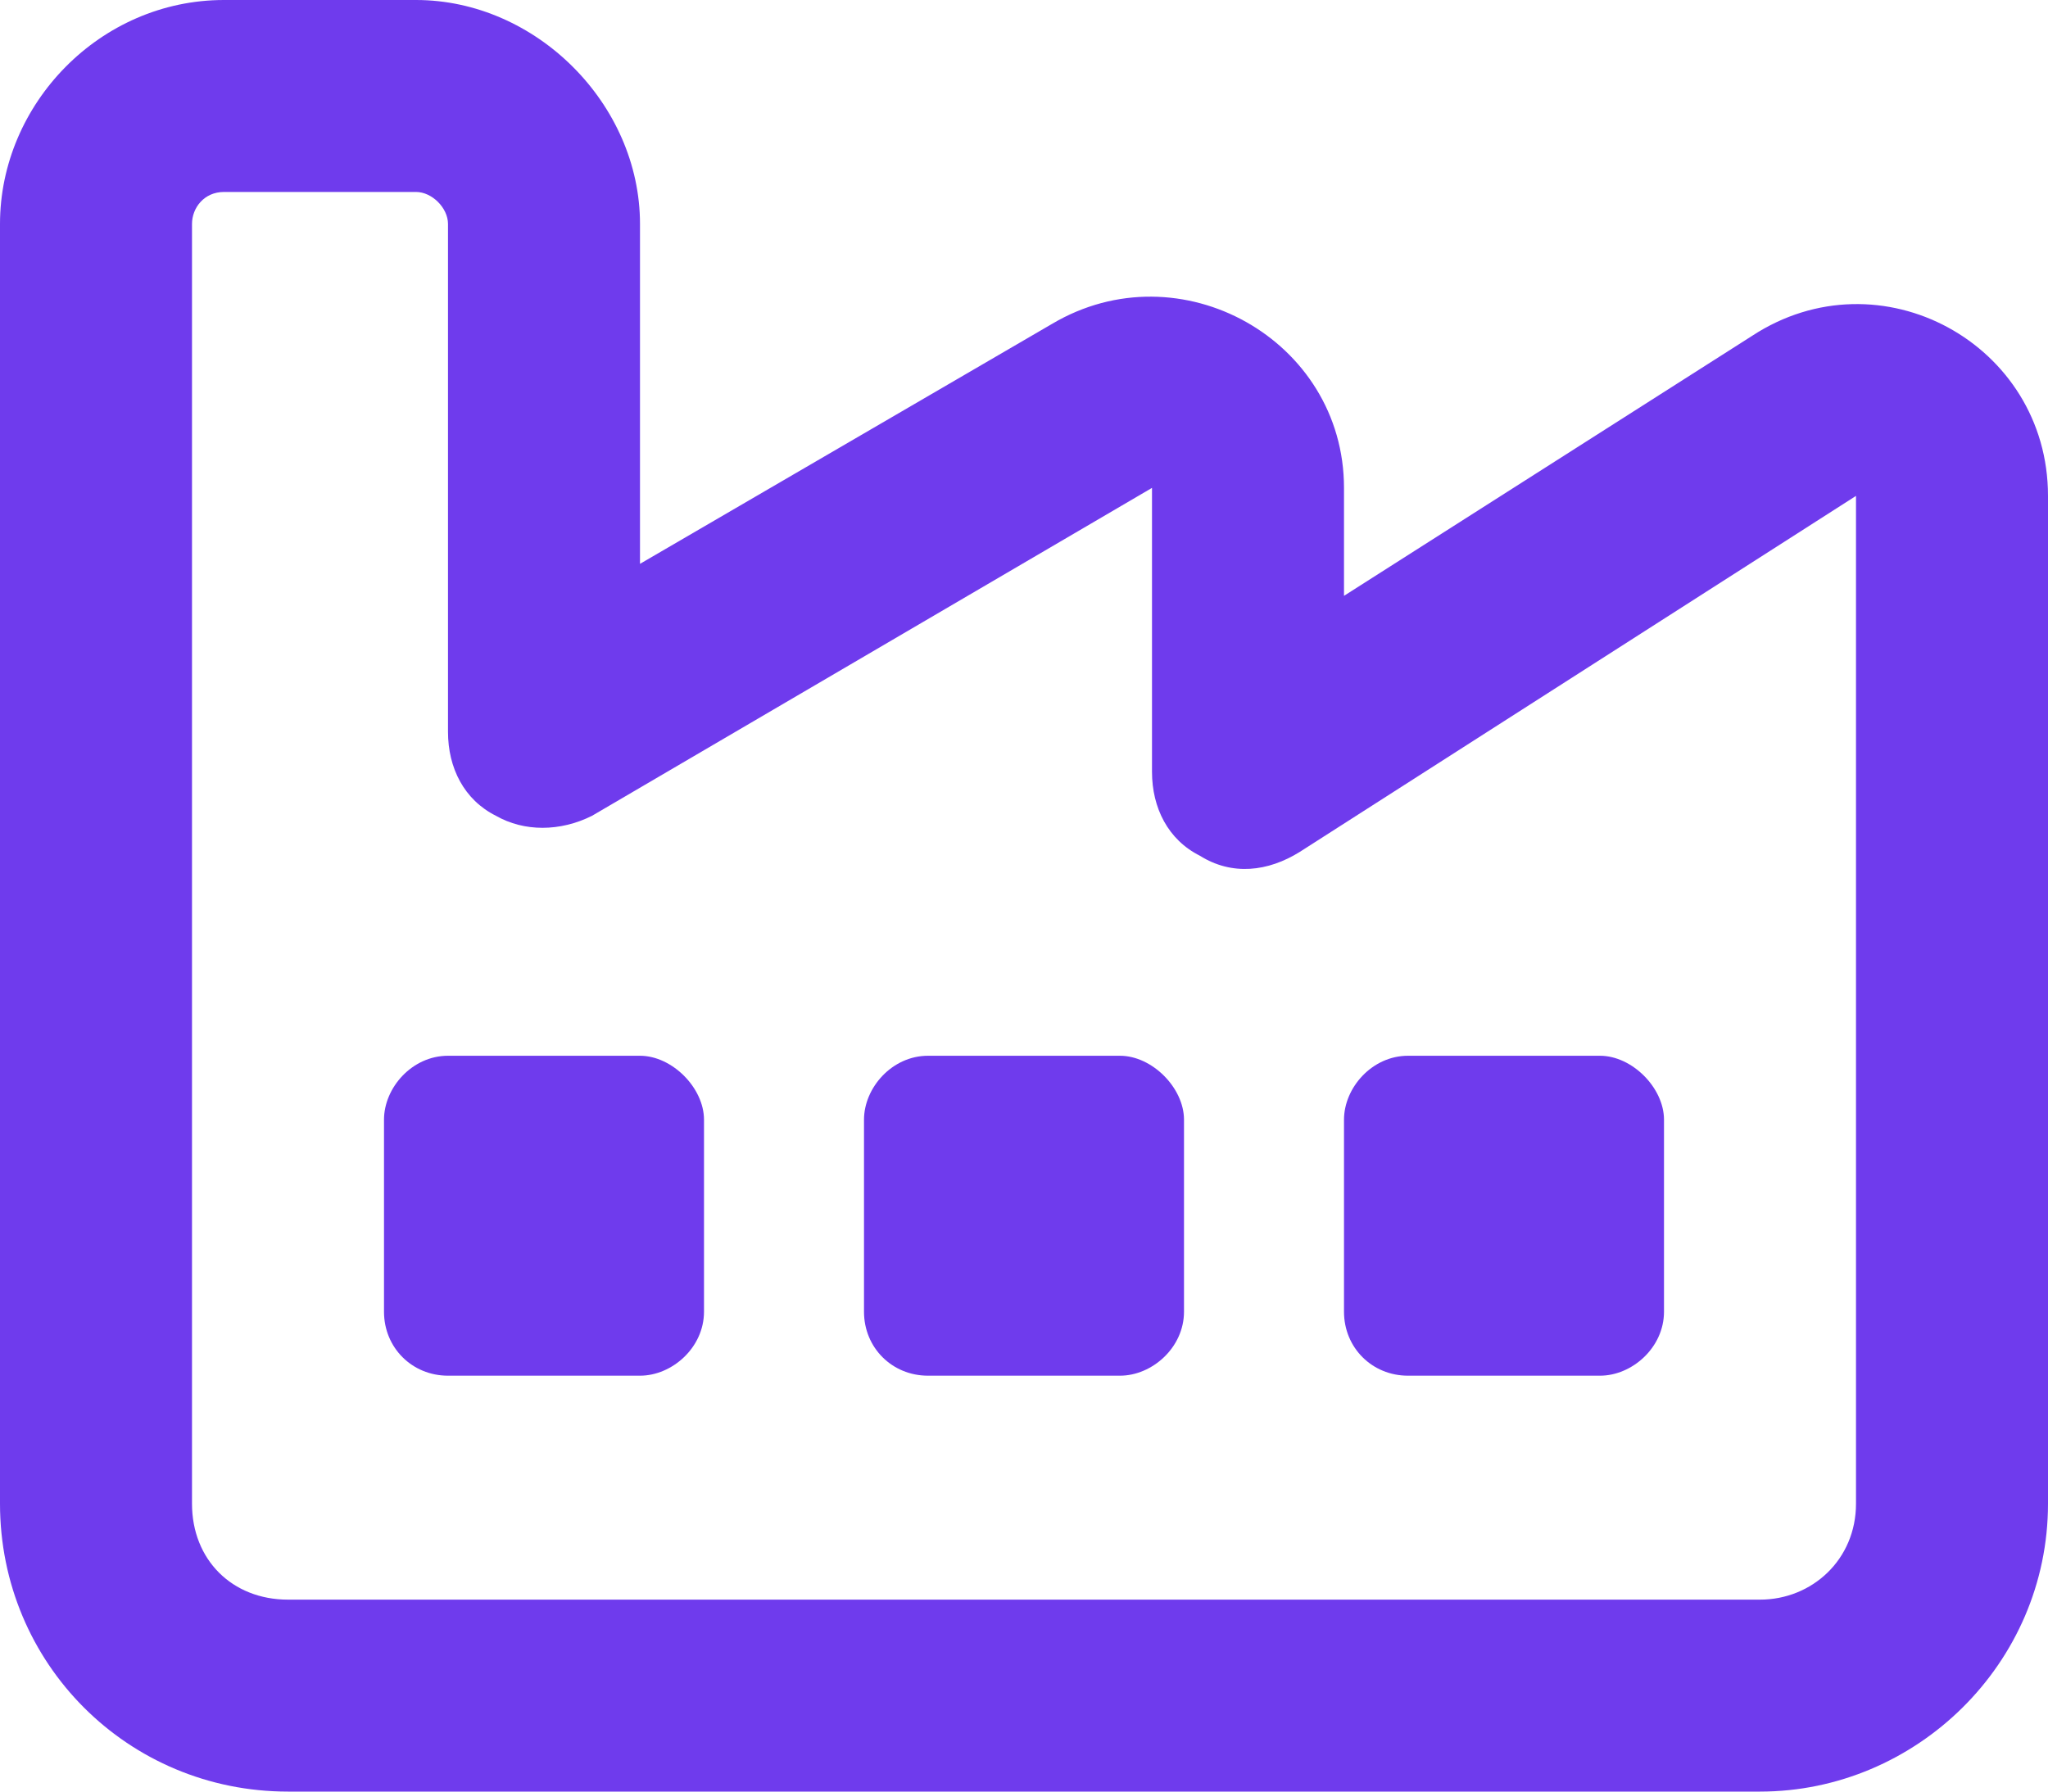 <svg width="32" height="28" viewBox="0 0 32 28" fill="none" xmlns="http://www.w3.org/2000/svg">
<path d="M3 3.5V17V20V23.5C3 24.375 3.625 25 4.5 25H27.5C28.312 25 29 24.375 29 23.5V18V17V7.75L20.312 13.312C19.812 13.625 19.25 13.688 18.75 13.375C18.25 13.125 18 12.625 18 12.062V7.625L9.25 12.75C8.75 13 8.188 13 7.75 12.75C7.25 12.5 7 12 7 11.438V3.5C7 3.25 6.75 3 6.5 3H3.5C3.188 3 3 3.25 3 3.5ZM3.5 0H6.5C8.375 0 10 1.625 10 3.5V8.812L16.438 5.062C18.438 3.875 21 5.312 21 7.625V9.312L27.375 5.25C29.375 3.938 32 5.375 32 7.75V17V18V23.5C32 26 29.938 28 27.5 28H4.5C2 28 0 26 0 23.5V20V17V3.5C0 1.625 1.562 0 3.5 0ZM7 16.5H10C10.5 16.5 11 17 11 17.5V20.5C11 21.062 10.5 21.5 10 21.5H7C6.438 21.5 6 21.062 6 20.5V17.5C6 17 6.438 16.5 7 16.5ZM13.5 17.5C13.5 17 13.938 16.5 14.5 16.5H17.5C18 16.5 18.5 17 18.5 17.5V20.5C18.5 21.062 18 21.5 17.5 21.5H14.5C13.938 21.5 13.5 21.062 13.5 20.5V17.5ZM22 16.5H25C25.5 16.5 26 17 26 17.5V20.5C26 21.062 25.5 21.5 25 21.5H22C21.438 21.5 21 21.062 21 20.5V17.5C21 17 21.438 16.5 22 16.5Z" fill="#6F3BED"/>
</svg>
